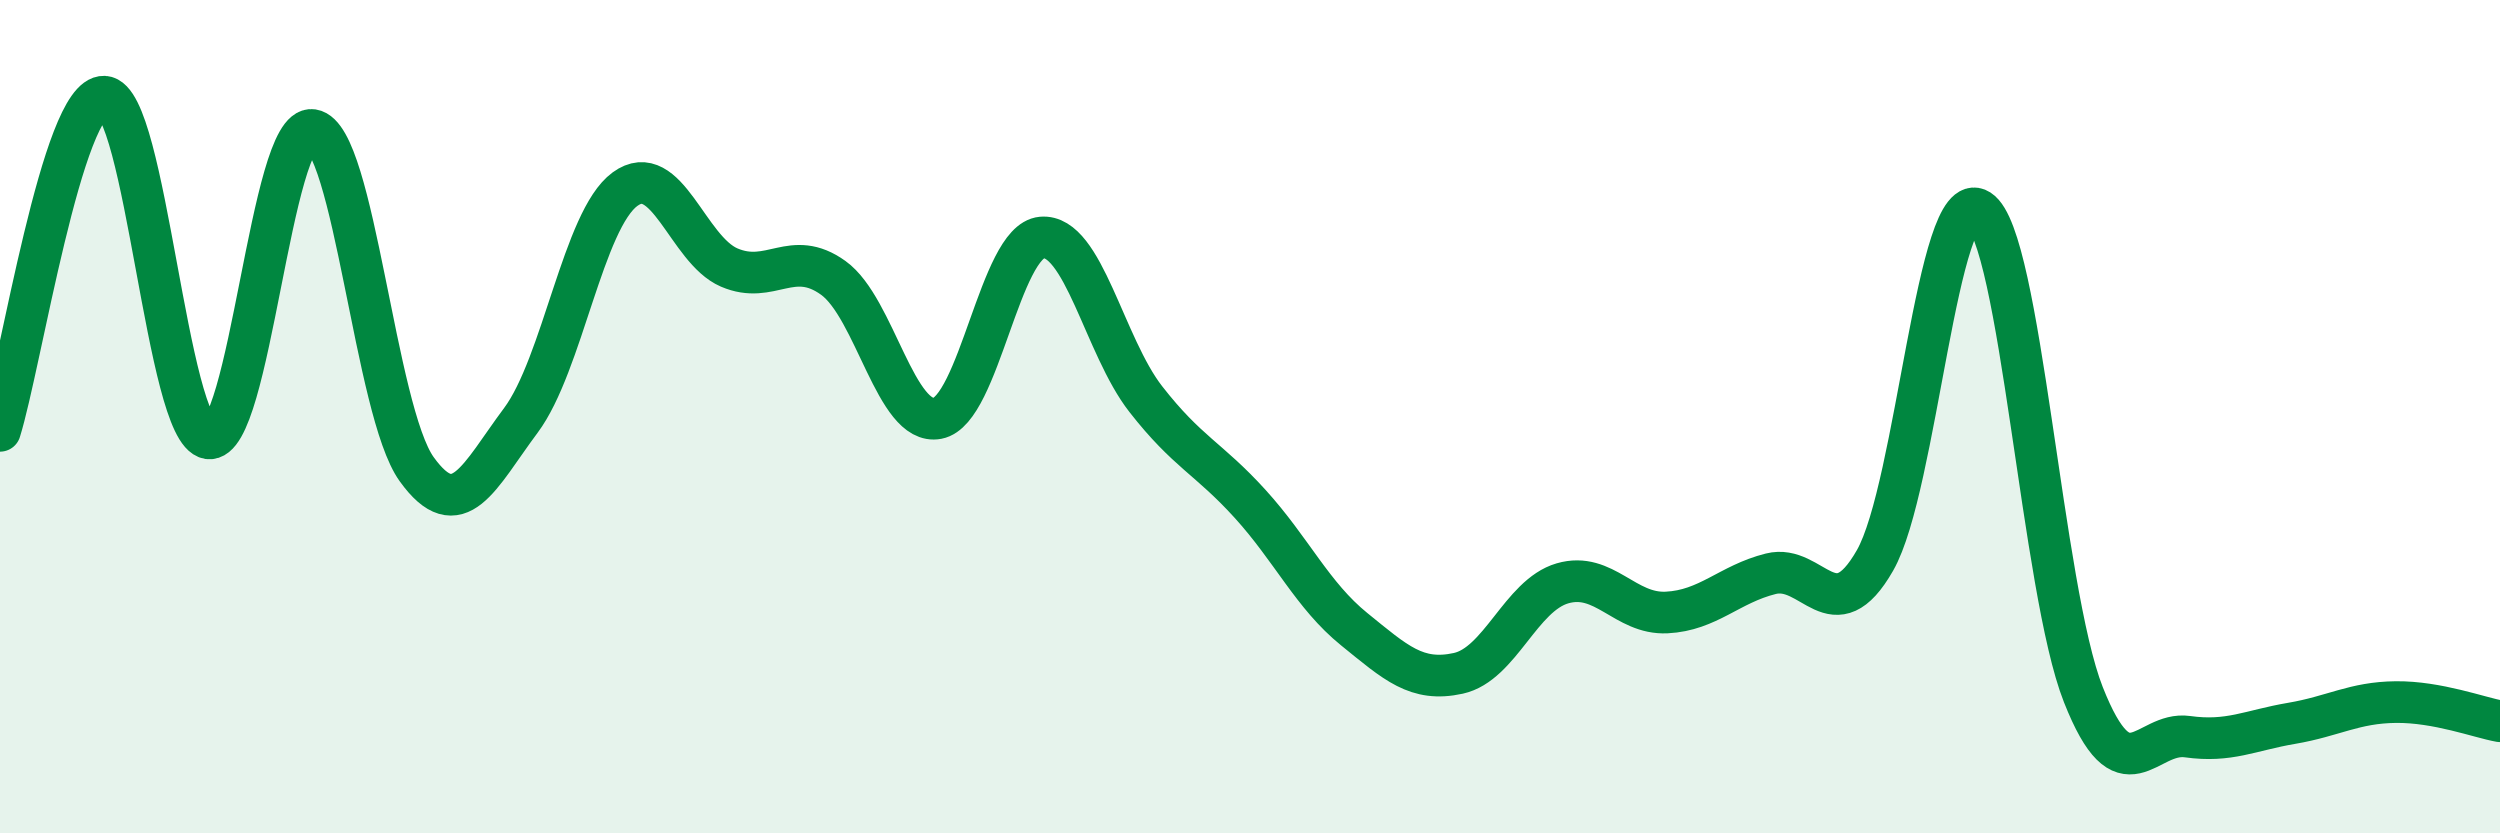 
    <svg width="60" height="20" viewBox="0 0 60 20" xmlns="http://www.w3.org/2000/svg">
      <path
        d="M 0,10.34 C 0.5,8.74 1.5,2.28 2.5,2.32 C 3.5,2.36 4,10.36 5,10.52 C 6,10.68 6.5,2.97 7.5,3.12 C 8.5,3.27 9,9.87 10,11.26 C 11,12.65 11.5,11.43 12.5,10.09 C 13.5,8.75 14,5.27 15,4.54 C 16,3.81 16.5,5.99 17.5,6.42 C 18.5,6.85 19,5.95 20,6.67 C 21,7.39 21.5,10.23 22.5,10.04 C 23.5,9.85 24,5.79 25,5.7 C 26,5.61 26.5,8.3 27.5,9.58 C 28.5,10.86 29,10.99 30,12.09 C 31,13.19 31.5,14.29 32.5,15.1 C 33.5,15.91 34,16.38 35,16.16 C 36,15.94 36.5,14.29 37.5,14 C 38.5,13.71 39,14.75 40,14.7 C 41,14.65 41.5,14.02 42.5,13.77 C 43.5,13.52 44,15.2 45,13.45 C 46,11.7 46.5,4.4 47.5,5.04 C 48.5,5.68 49,14.14 50,16.67 C 51,19.2 51.5,17.54 52.5,17.68 C 53.5,17.82 54,17.53 55,17.36 C 56,17.19 56.5,16.86 57.5,16.85 C 58.5,16.84 59.5,17.22 60,17.31L60 20L0 20Z"
        fill="#008740"
        opacity="0.1"
        stroke-linecap="round"
        stroke-linejoin="round"
      />
      <path
        d="M 0,10.34 C 0.5,8.74 1.5,2.28 2.5,2.32 C 3.5,2.36 4,10.36 5,10.52 C 6,10.68 6.5,2.97 7.5,3.12 C 8.5,3.27 9,9.87 10,11.26 C 11,12.65 11.5,11.43 12.5,10.09 C 13.5,8.75 14,5.27 15,4.54 C 16,3.81 16.5,5.99 17.5,6.42 C 18.5,6.85 19,5.95 20,6.67 C 21,7.39 21.5,10.23 22.5,10.04 C 23.5,9.85 24,5.79 25,5.7 C 26,5.61 26.5,8.3 27.5,9.58 C 28.5,10.86 29,10.99 30,12.09 C 31,13.19 31.5,14.29 32.5,15.1 C 33.5,15.91 34,16.38 35,16.16 C 36,15.94 36.5,14.29 37.5,14 C 38.5,13.71 39,14.75 40,14.7 C 41,14.65 41.5,14.02 42.5,13.77 C 43.5,13.52 44,15.2 45,13.45 C 46,11.7 46.5,4.4 47.5,5.04 C 48.5,5.68 49,14.14 50,16.67 C 51,19.2 51.5,17.54 52.5,17.68 C 53.5,17.82 54,17.53 55,17.36 C 56,17.19 56.5,16.86 57.5,16.85 C 58.5,16.84 59.5,17.22 60,17.31"
        stroke="#008740"
        stroke-width="1"
        fill="none"
        stroke-linecap="round"
        stroke-linejoin="round"
      />
    </svg>
  